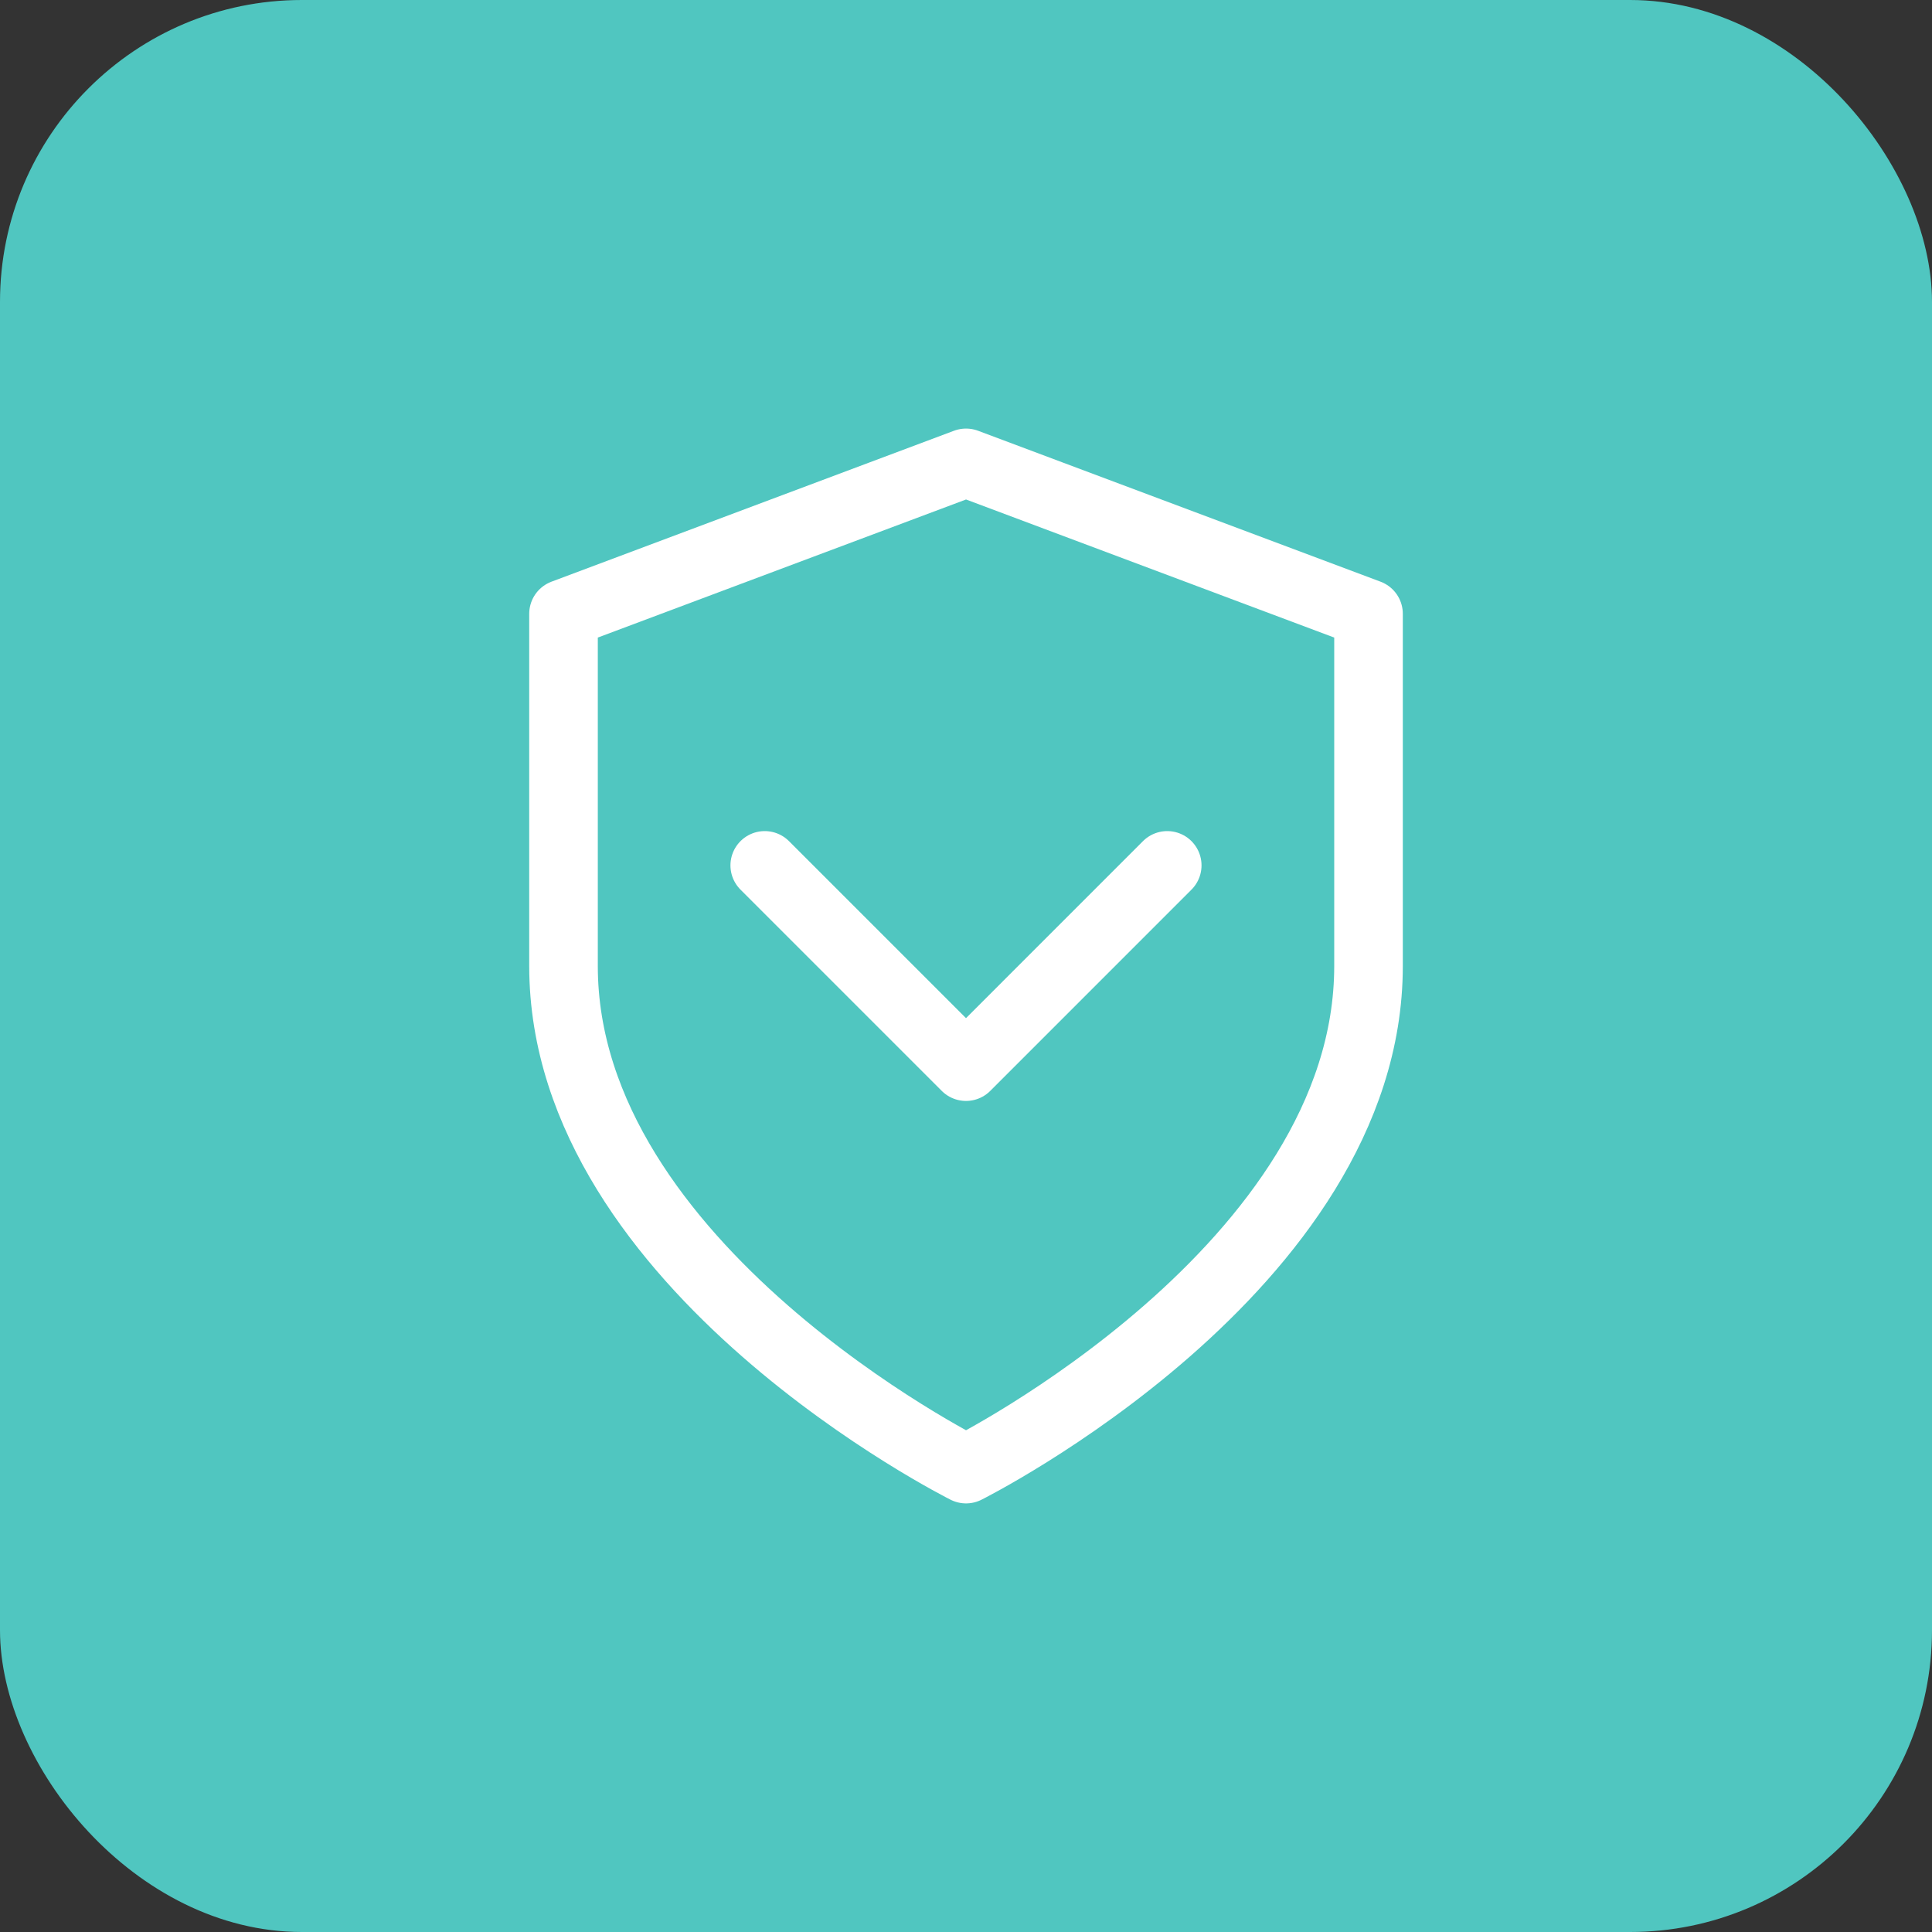 <?xml version="1.0" encoding="UTF-8"?> <svg xmlns="http://www.w3.org/2000/svg" width="64" height="64" viewBox="0 0 64 64" fill="none"><rect x="0" y="0" width="64" height="64" fill="#333333" stroke="none"/><rect width="64" height="64" rx="10" fill="#50C6C0"></rect><path d="M32.001 48.666C32.001 48.666 45.334 42 45.334 32V20.333L32.001 15.333L18.667 20.333V32C18.667 42 32.001 48.666 32.001 48.666Z" stroke="white" stroke-width="2.272" stroke-linecap="round" stroke-linejoin="round"></path><path d="M25.333 28.667L32 35.334L38.666 28.667" stroke="white" stroke-width="2.272" stroke-linecap="round" stroke-linejoin="round"></path></svg> 